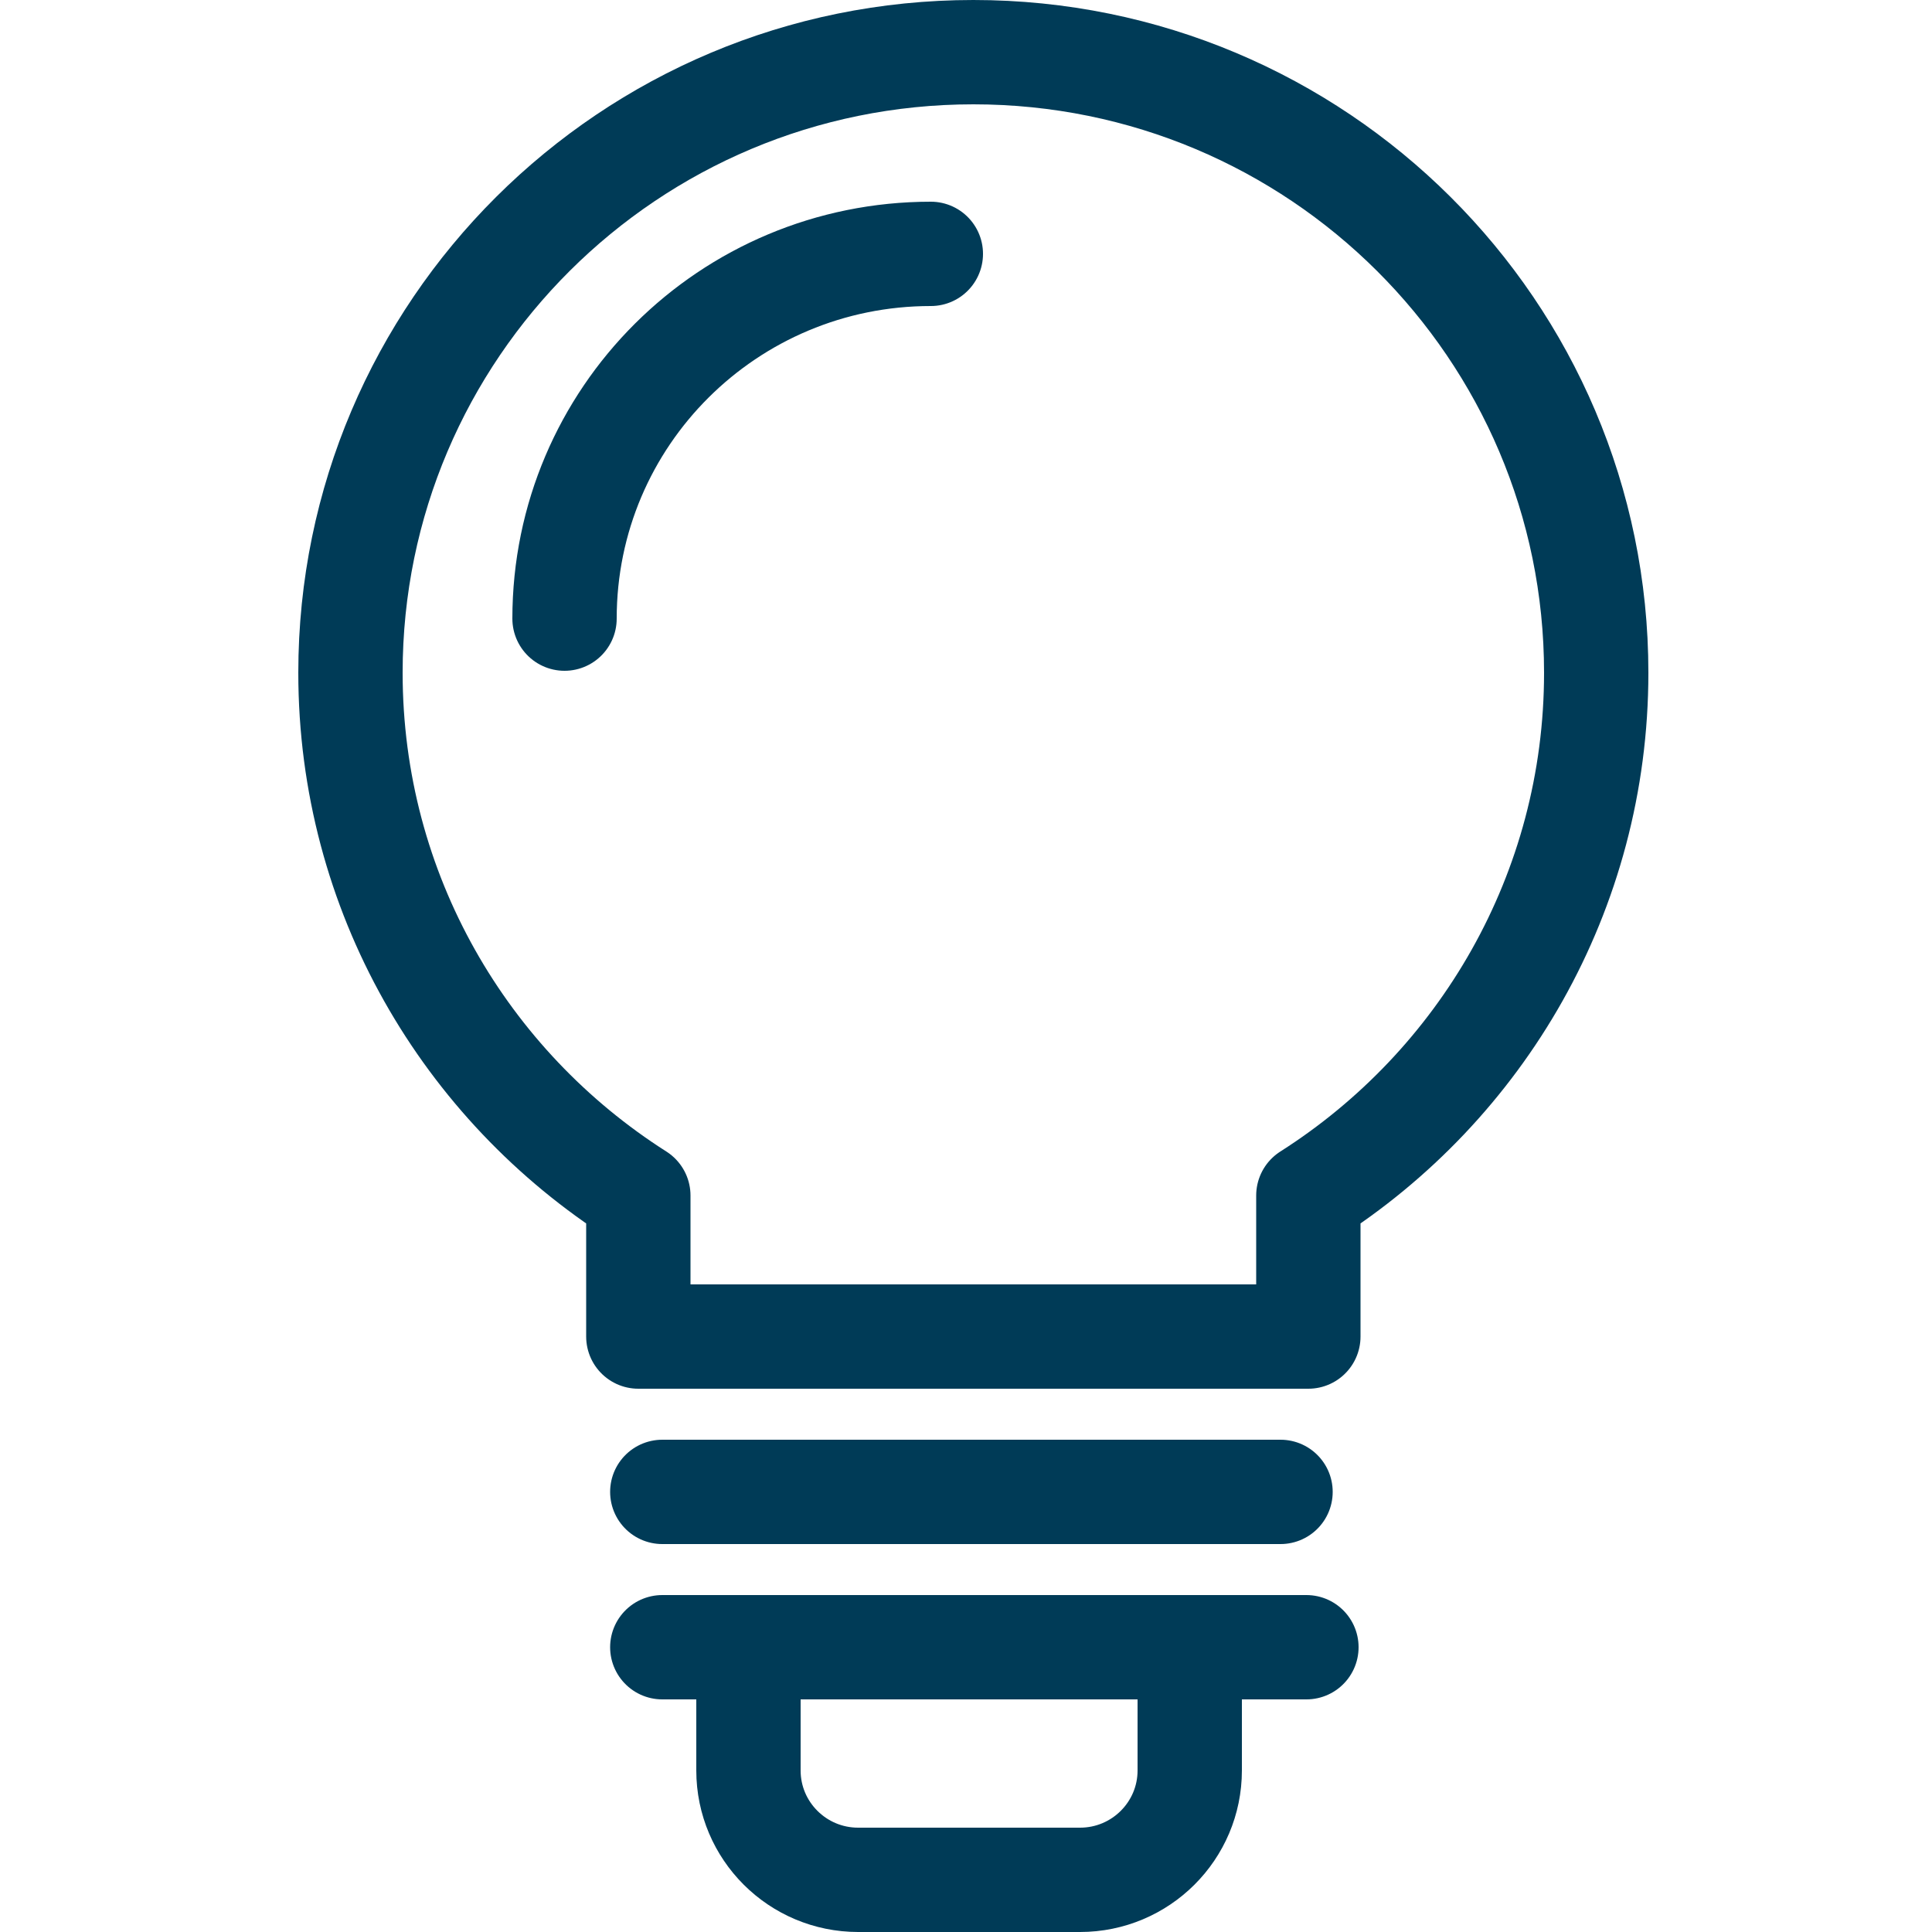 <?xml version="1.0" encoding="UTF-8"?>
<svg xmlns="http://www.w3.org/2000/svg" id="Layer_1" data-name="Layer 1" viewBox="0 0 50 50">
  <path d="M41.31,17.41c0-8.87-7.22-16.06-16.12-16.06S9.07,8.54,9.07,17.41c0,5.69,2.97,10.68,7.45,13.53v3.65h17.34v-3.65c4.48-2.85,7.45-7.85,7.45-13.53Z" style="fill: none; stroke: #003b57; stroke-linecap: round; stroke-linejoin: round; stroke-width: 2.7px;"></path>
  <line x1="17.14" y1="38.61" x2="33.14" y2="38.61" style="fill: none; stroke: #003b57; stroke-linecap: round; stroke-linejoin: round; stroke-width: 2.7px;"></line>
  <line x1="17.14" y1="42.63" x2="33.81" y2="42.63" style="fill: none; stroke: #003b57; stroke-linecap: round; stroke-linejoin: round; stroke-width: 2.7px;"></line>
  <path d="M30.79,42.63v3.19c0,1.56-1.27,2.83-2.84,2.83h-5.74c-1.57,0-2.84-1.27-2.84-2.83v-3.19" style="fill: none; stroke: #003b57; stroke-linecap: round; stroke-linejoin: round; stroke-width: 2.7px;"></path>
  <path d="M24.09,6.57c-5.24,0-9.48,4.22-9.48,9.44" style="fill: none; stroke: #003b57; stroke-linecap: round; stroke-linejoin: round; stroke-width: 2.7px;"></path>
</svg>

